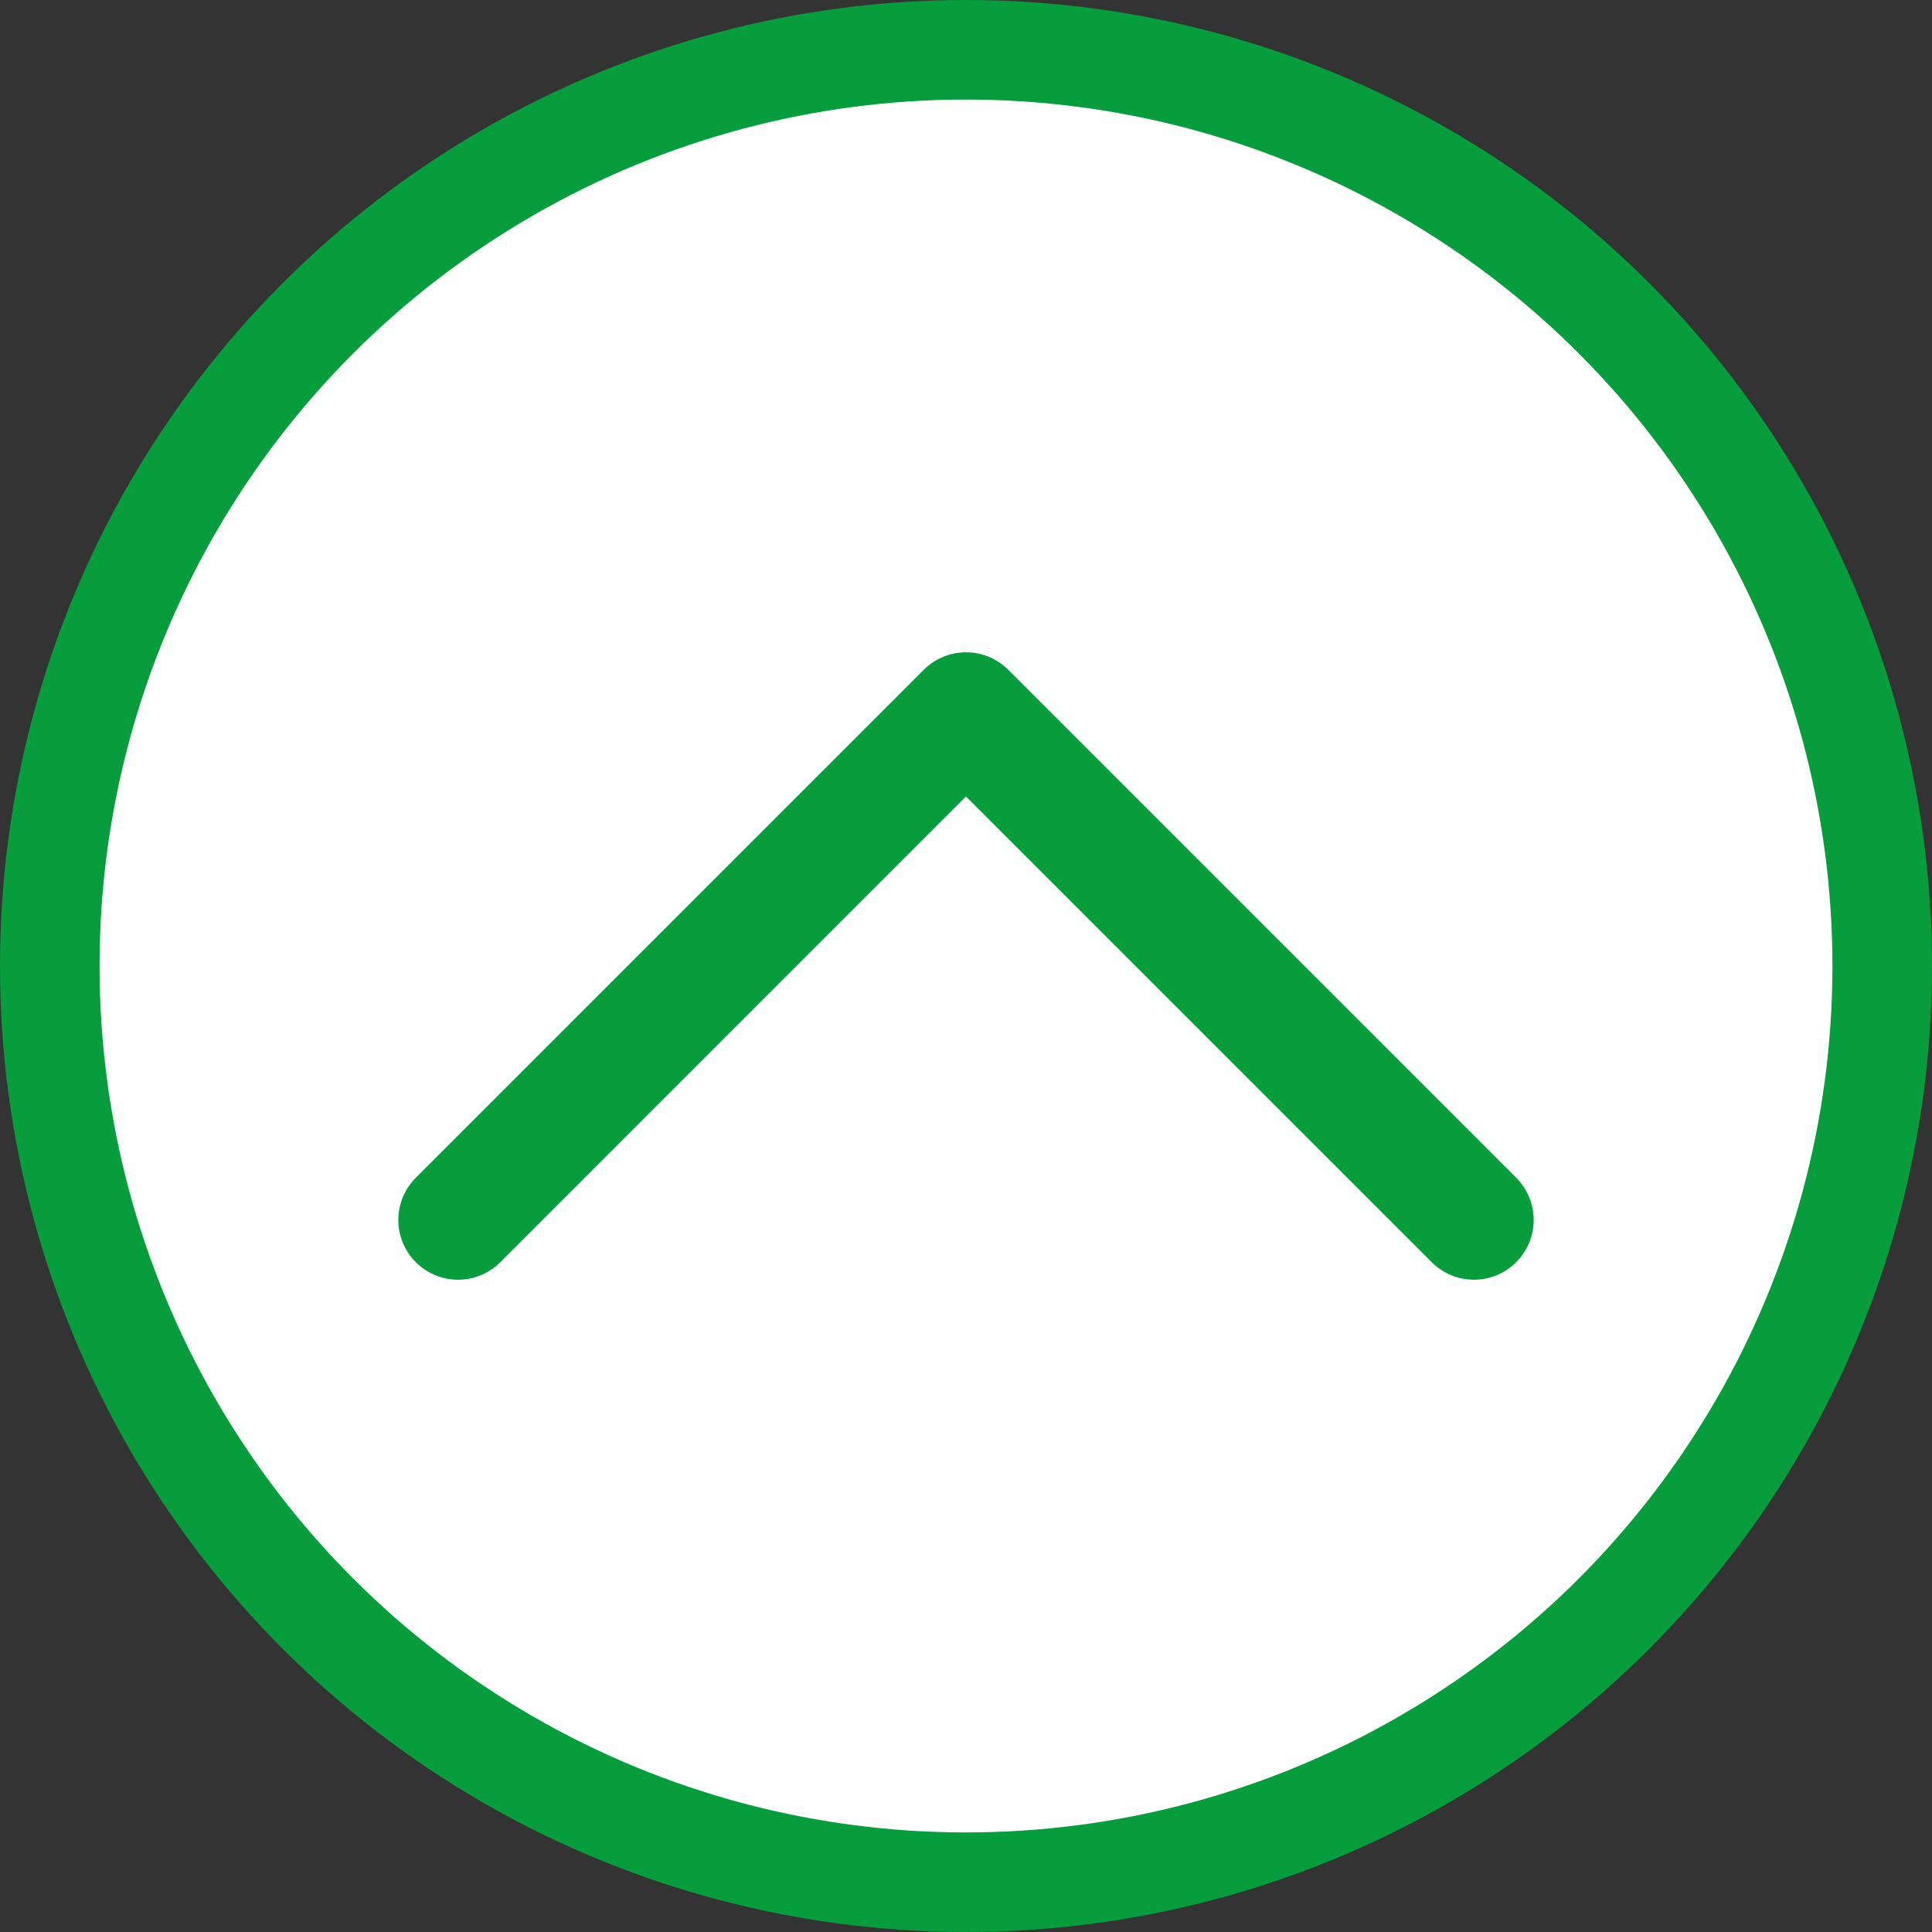 <!-- Generator: Adobe Illustrator 19.2.1, SVG Export Plug-In  -->
<svg version="1.1"
	 xmlns="http://www.w3.org/2000/svg" xmlns:xlink="http://www.w3.org/1999/xlink" xmlns:a="http://ns.adobe.com/AdobeSVGViewerExtensions/3.0/"
	 x="0px" y="0px" width="97.029px" height="97.029px" viewBox="0 0 97.029 97.029"
	 style="enable-background:new 0 0 97.029 97.029;" xml:space="preserve">
<rect x="0" y="0" width="97.029" height="97.029" fill="#333333" stroke="none"/>
<style type="text/css">
	.st0{fill:#FFFFFF;stroke:#069E3C;stroke-width:5;stroke-miterlimit:10;}
	.st1{fill:none;stroke:#069E3C;stroke-width:6;stroke-linecap:round;stroke-linejoin:round;stroke-miterlimit:10;}
</style>
<defs>
</defs>
<circle class="st0" cx="48.514" cy="48.514" r="46.014"/>
<polyline class="st1" points="23.004,61.27 48.514,35.759 74.025,61.27 "/>
</svg>